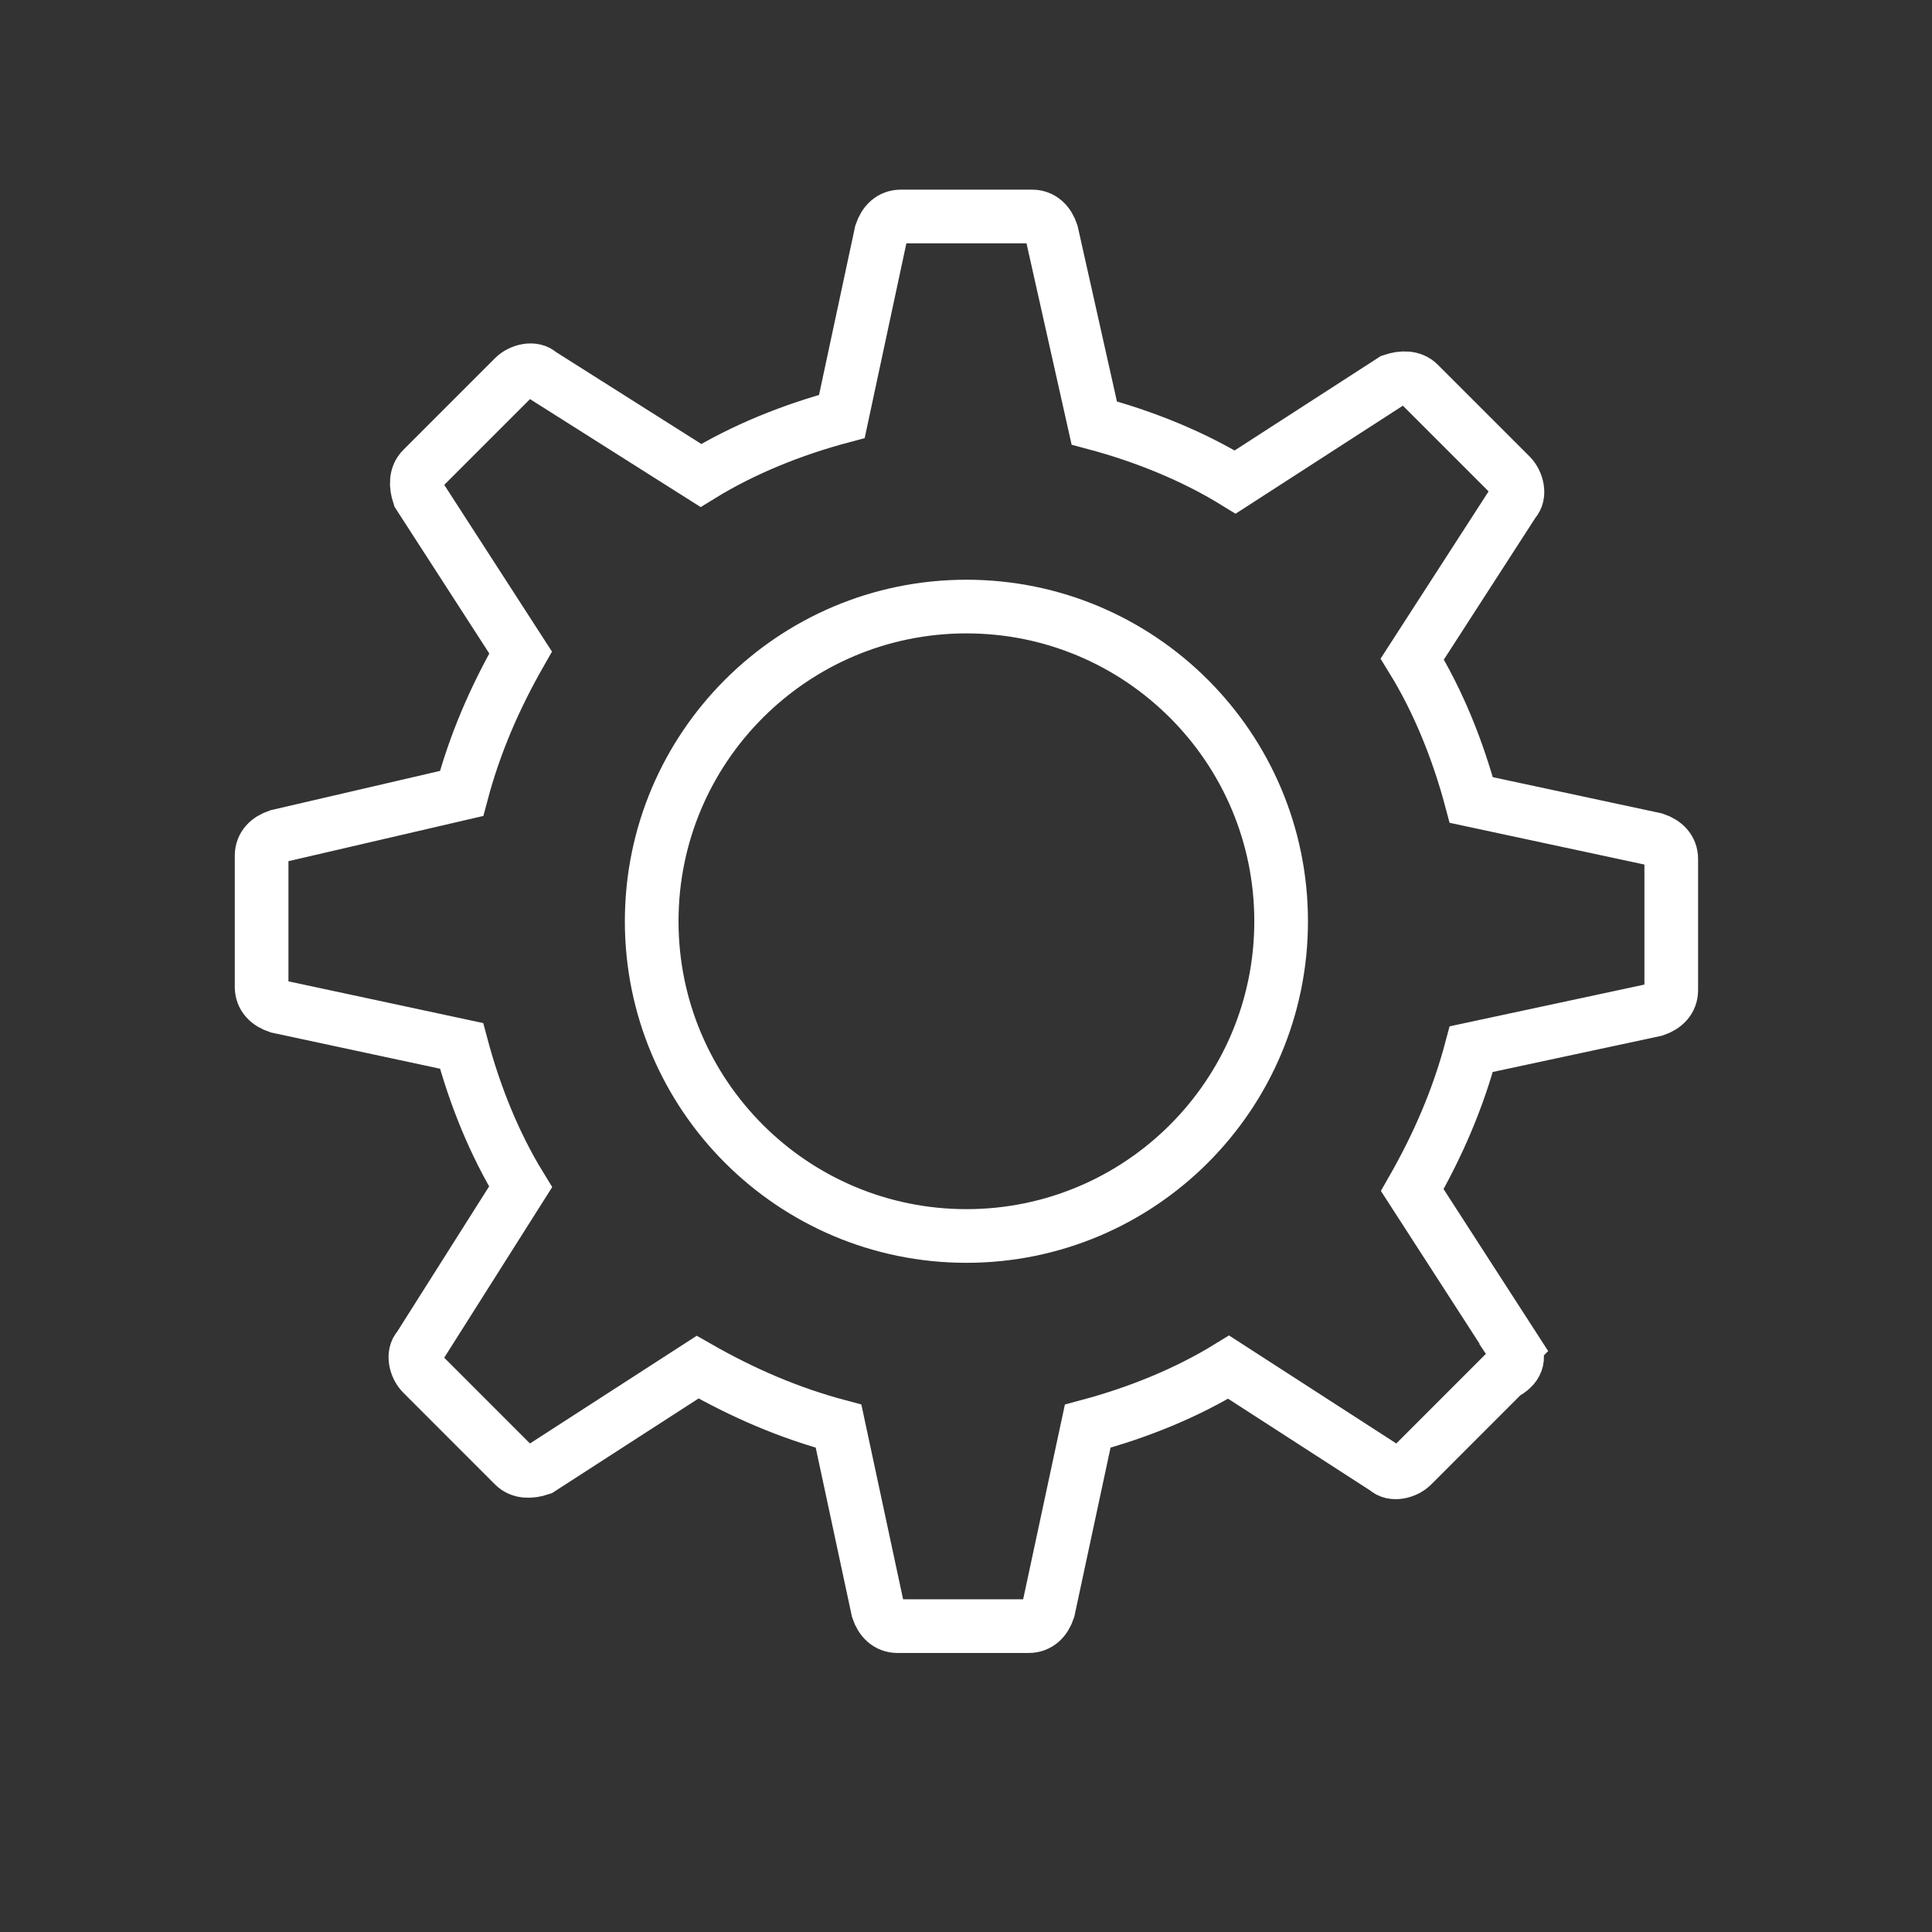 <?xml version="1.0" encoding="UTF-8"?>
<svg xmlns="http://www.w3.org/2000/svg" version="1.1" viewBox="0 0 1080 1080">
  <rect x="0" y="0" width="1080" height="1080" fill="#333333" stroke="none"/>
  <defs>
    <style>
      .cls-1 {
        fill: none;
        stroke: #fff;
        stroke-miterlimit: 10;
        stroke-width: 30px;
      }
    </style>
  </defs>
  <!-- Generator: Adobe Illustrator 28.6.0, SVG Export Plug-In . SVG Version: 1.2.0 Build 709)  -->
  <g>
    <g id="Capa_1">
      <path class="cls-1" d="M846.27,753.22l-56.8-87.96c14.66-25.65,25.65-51.31,32.98-78.79l102.61-21.99c5.5-1.84,9.18-5.5,9.18-11v-73.3c0-5.5-3.68-9.17-9.18-10.99l-102.61-21.99c-7.33-27.49-18.32-54.98-32.98-78.8l56.8-87.96c3.66-3.67,1.83-11-1.83-14.66l-51.32-51.31c-3.66-3.66-9.16-3.66-14.66-1.83l-87.97,56.81c-23.82-14.66-51.3-25.66-78.79-32.99l-23.82-106.29c-1.83-5.49-5.5-9.16-10.99-9.16h-73.31c-5.5,0-9.16,3.67-11,9.16l-21.97,102.62c-27.49,7.33-54.99,18.33-78.81,32.99l-89.8-56.81c-3.66-3.67-10.99-1.84-14.66,1.84l-51.3,51.31c-3.67,3.66-3.67,9.16-1.85,14.66l56.82,87.96c-14.66,25.66-25.67,51.31-32.98,78.8l-102.63,23.82c-5.5,1.84-9.16,5.5-9.16,11v73.3c0,5.5,3.66,9.17,9.16,11l102.61,21.99c7.33,27.49,18.34,54.98,33,78.8l-56.82,89.79c-3.66,3.67-1.83,11,1.85,14.66l51.3,51.32c3.67,3.66,9.18,3.66,14.66,1.83l87.97-56.81c25.65,14.66,51.32,25.66,78.79,32.99l21.99,102.62c1.83,5.5,5.5,9.17,11,9.17h73.29c5.5,0,9.16-3.66,11-9.17l21.99-102.62c27.48-7.33,54.97-18.33,78.79-32.99l87.97,56.81c3.66,3.66,10.99,1.84,14.66-1.83l51.3-51.32c7.33-3.66,9.16-9.16,5.5-14.66ZM540.24,690.92c-97.13,0-175.94-78.8-175.94-175.92s78.81-175.93,175.94-175.93,175.92,78.8,175.92,175.93-78.79,175.92-175.92,175.92Z"/>
    </g>
  </g>
</svg>